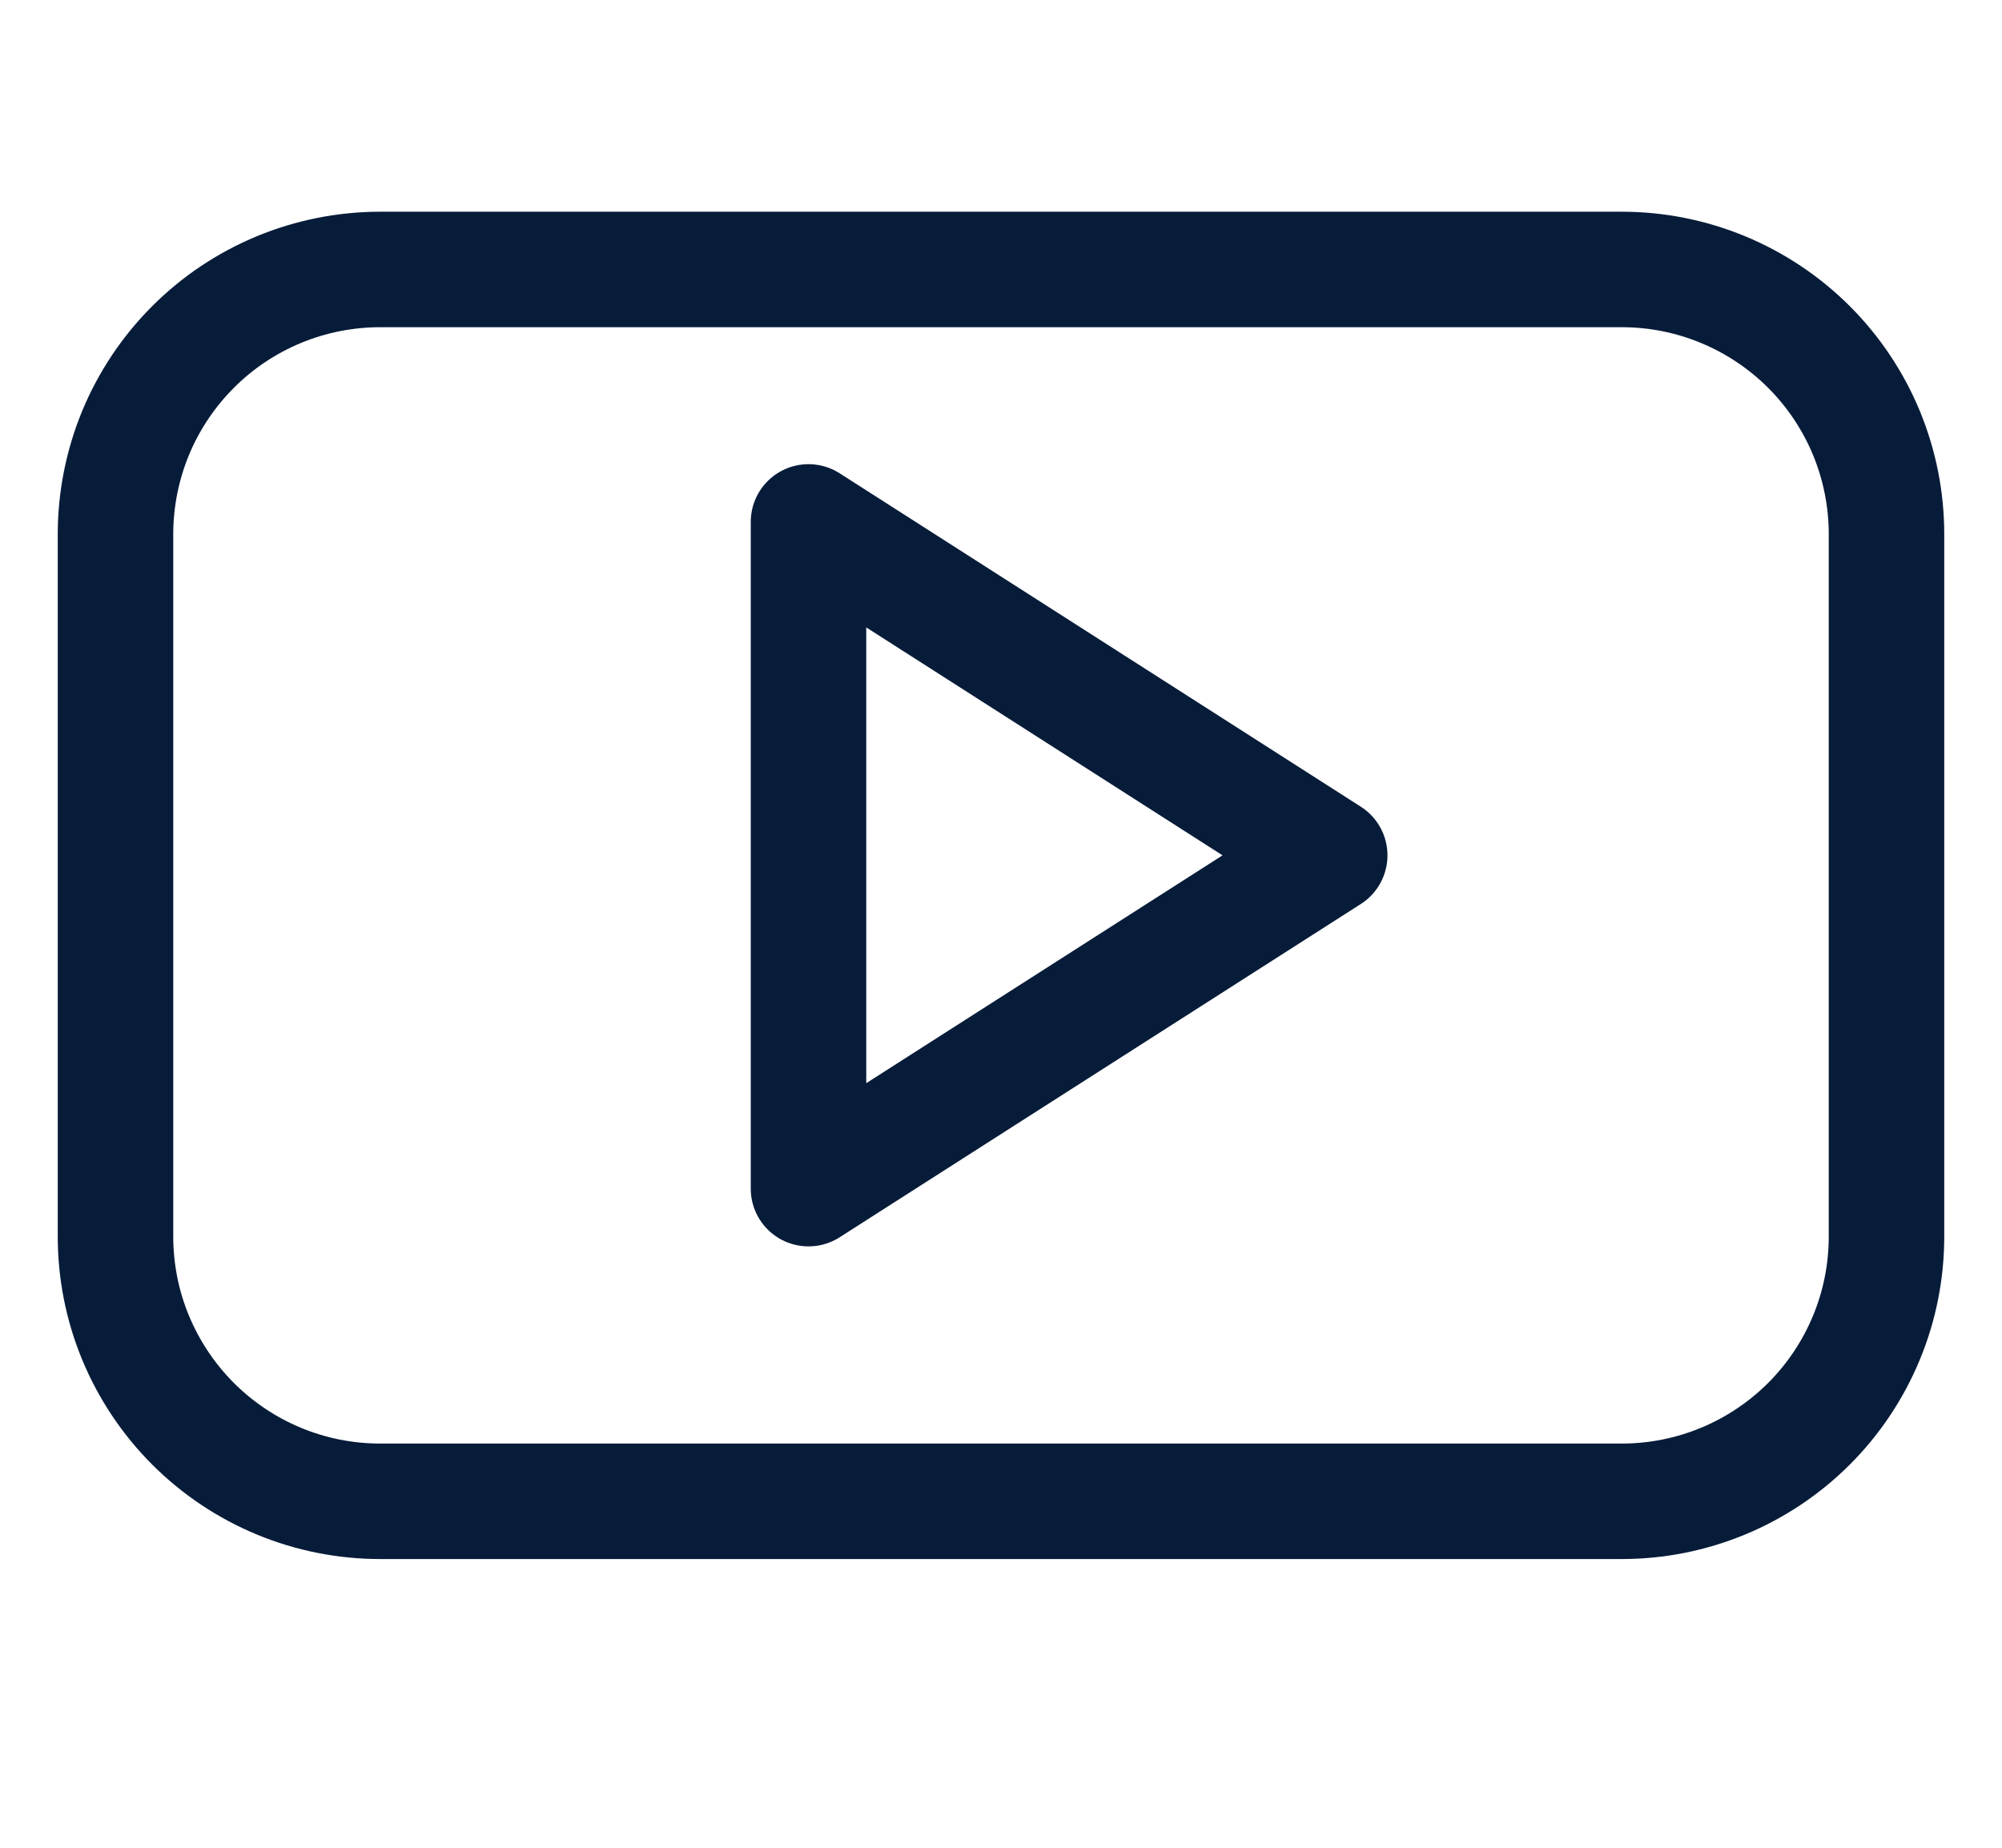 <svg width="26" height="24" viewBox="0 0 26 24" fill="none" xmlns="http://www.w3.org/2000/svg">
<path d="M24.5 6.939C24.5 6.487 24.411 6.04 24.239 5.623C24.066 5.206 23.813 4.827 23.493 4.507C23.174 4.188 22.795 3.935 22.378 3.762C21.961 3.589 21.514 3.5 21.062 3.5H4.937C4.486 3.5 4.038 3.589 3.621 3.762C3.204 3.935 2.825 4.188 2.506 4.508C2.187 4.827 1.934 5.206 1.761 5.623C1.589 6.04 1.5 6.488 1.5 6.939V16.06C1.5 16.512 1.588 16.959 1.761 17.376C1.934 17.793 2.187 18.172 2.506 18.492C2.825 18.811 3.204 19.065 3.621 19.238C4.038 19.411 4.485 19.5 4.937 19.5H21.062C21.514 19.5 21.961 19.411 22.378 19.238C22.795 19.065 23.174 18.812 23.494 18.492C23.813 18.173 24.066 17.794 24.239 17.376C24.412 16.959 24.5 16.512 24.5 16.06V6.939ZM10.5 15.439V6.779L17.269 11.11L10.5 15.439Z" stroke="#071C39" stroke-width="1.5" stroke-linecap="round" stroke-linejoin="round"/>
</svg>
